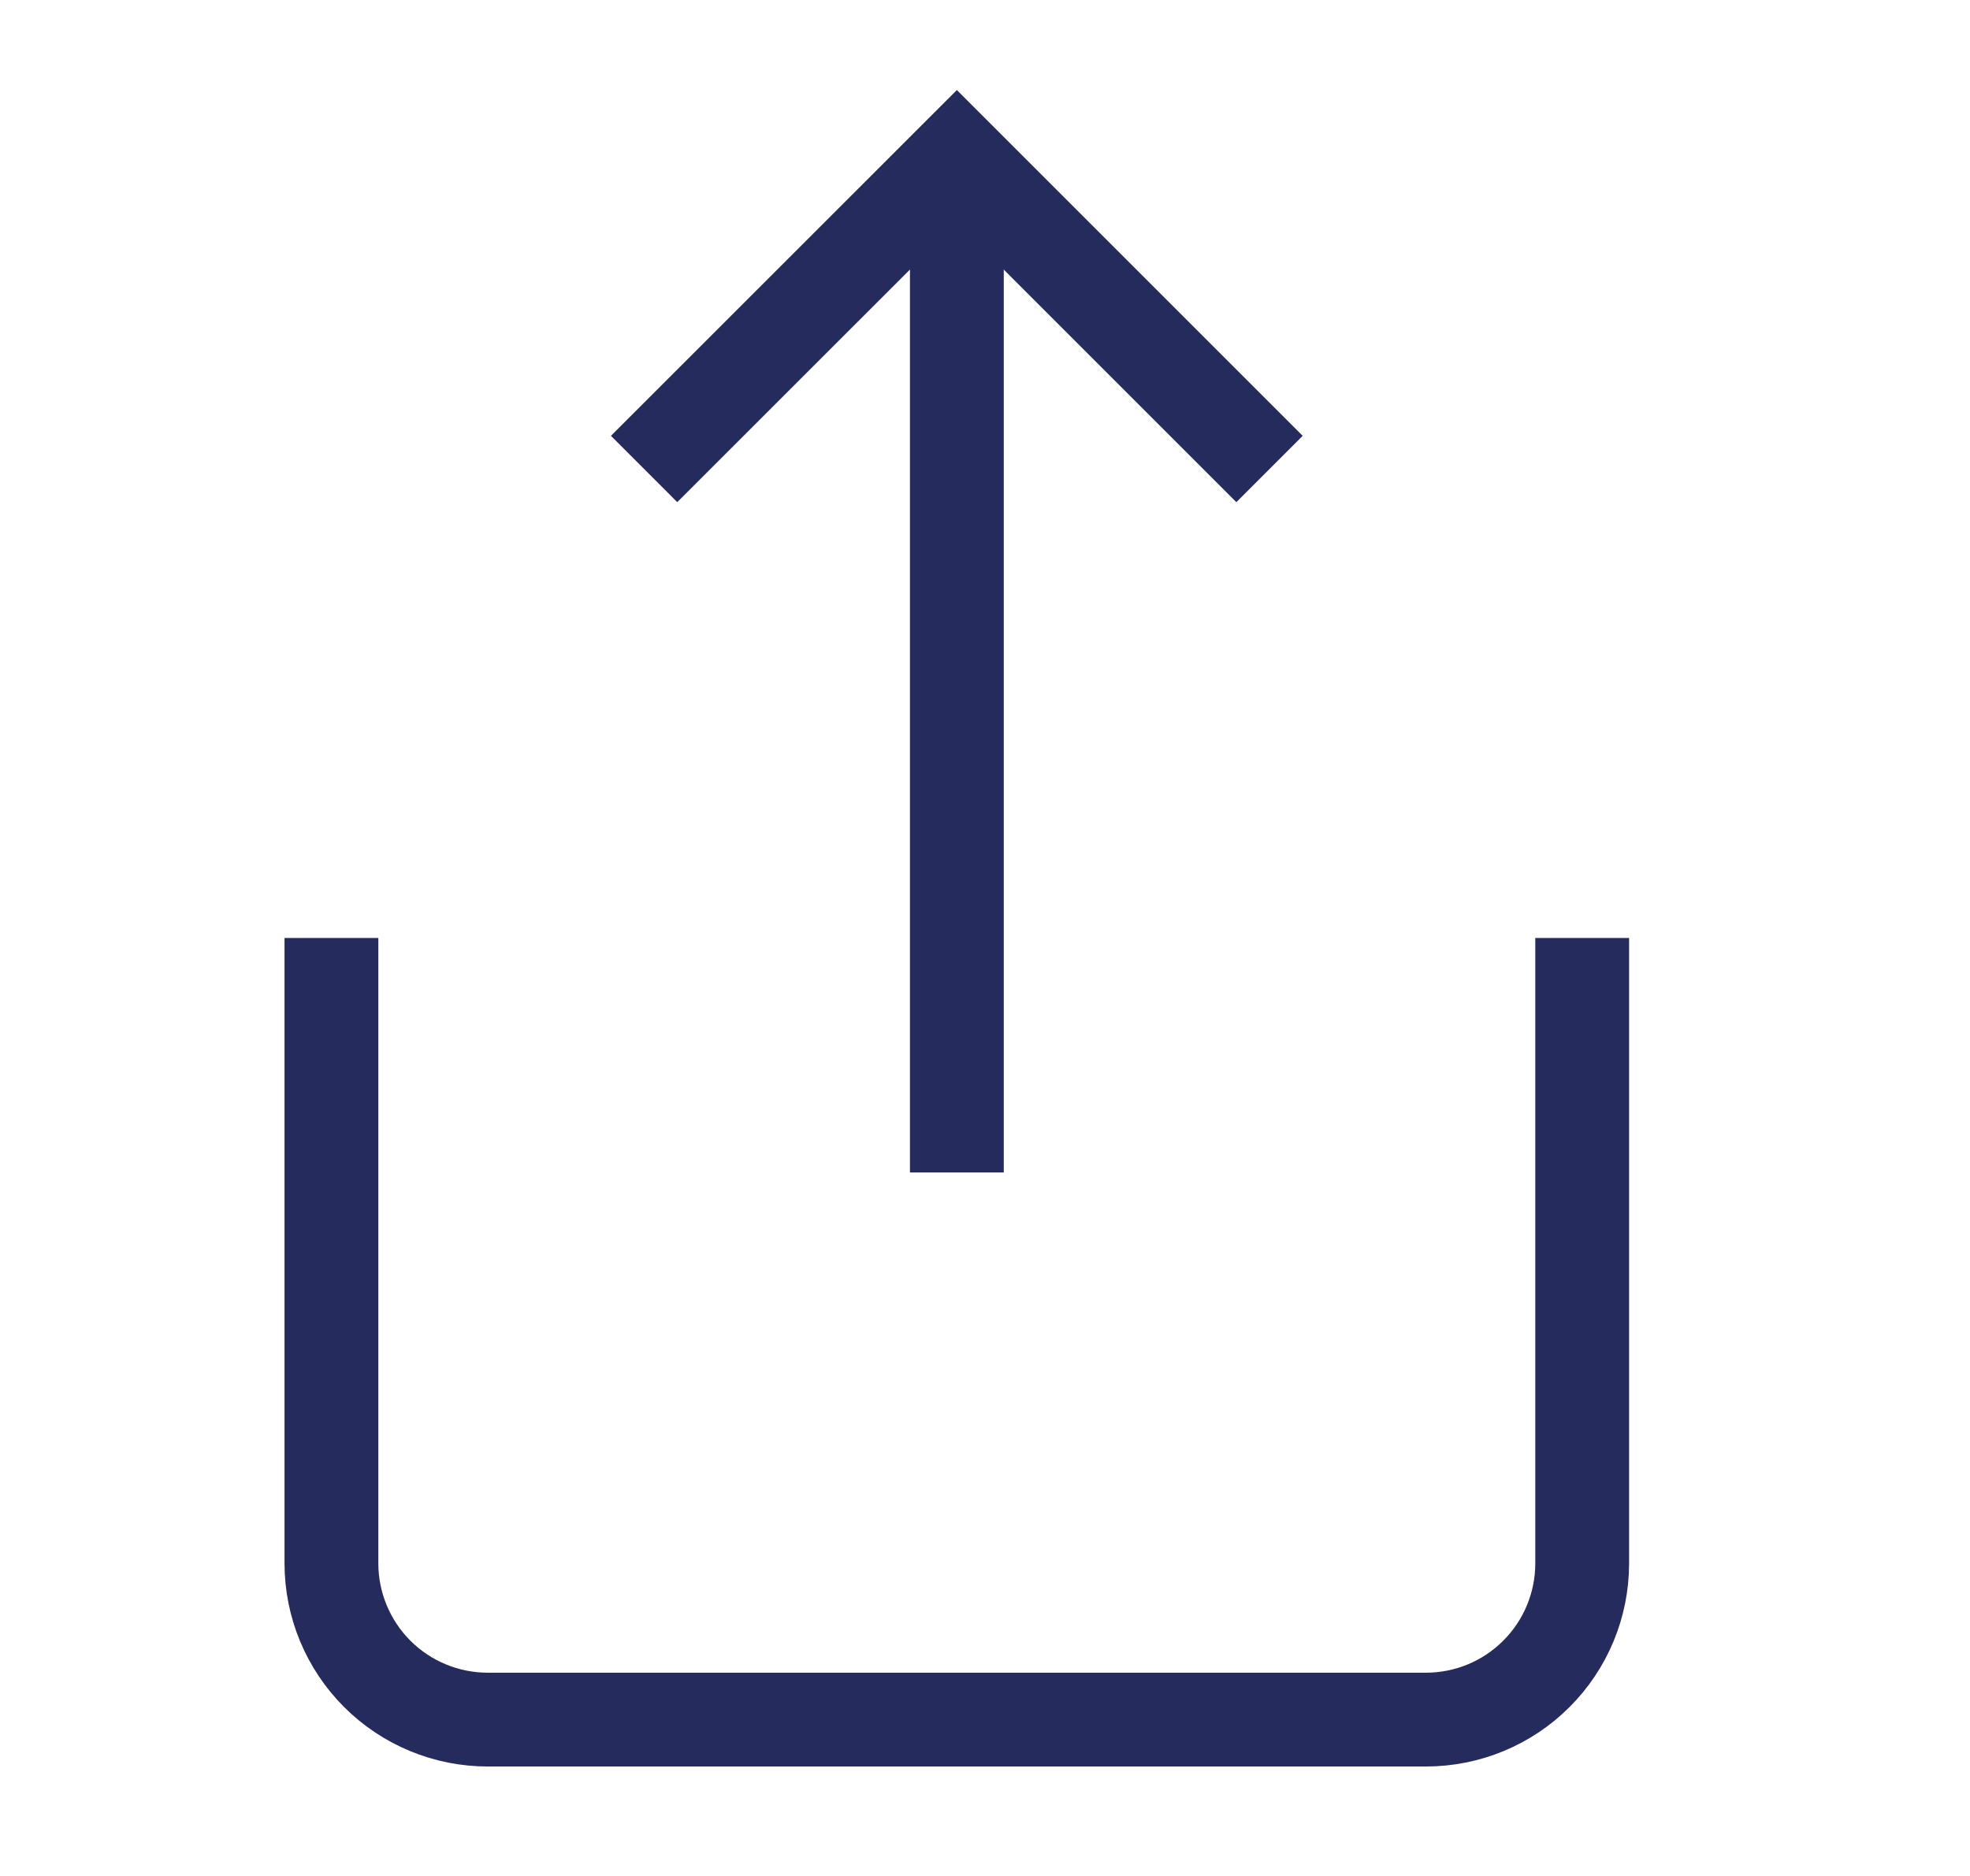 <svg width="21" height="20" viewBox="0 0 21 20" fill="none" xmlns="http://www.w3.org/2000/svg">
<path d="M3.533 10V16.667C3.533 17.109 3.709 17.533 4.021 17.845C4.334 18.158 4.758 18.333 5.2 18.333H15.2C15.642 18.333 16.066 18.158 16.378 17.845C16.691 17.533 16.866 17.109 16.866 16.667V10" stroke="#252B5C" strokeWidth="1.6" strokeLinecap="round" strokeLinejoin="round"/>
<path d="M13.533 5L10.2 1.667L6.866 5" stroke="#252B5C" strokeWidth="1.6" strokeLinecap="round" strokeLinejoin="round"/>
<path d="M10.2 1.667V12.5" stroke="#252B5C" strokeWidth="1.6" strokeLinecap="round" strokeLinejoin="round"/>
</svg>
